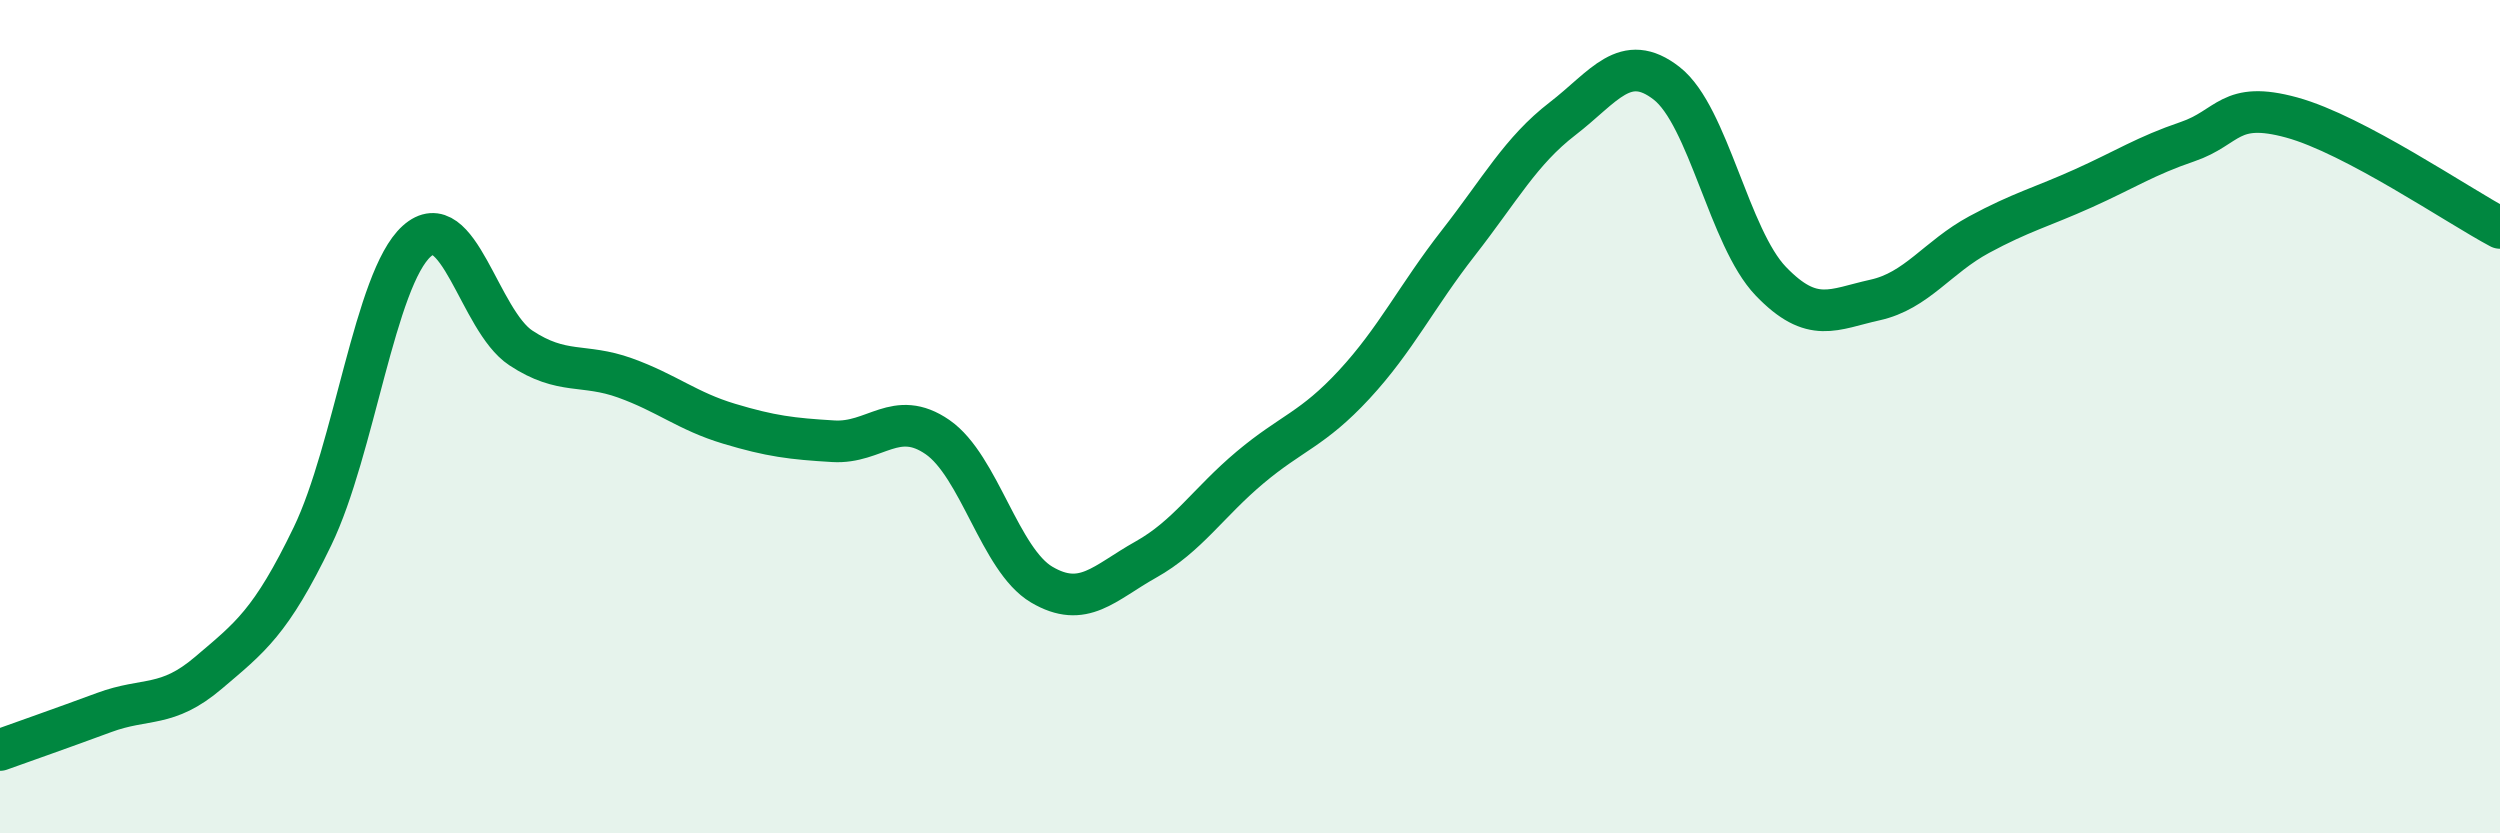 
    <svg width="60" height="20" viewBox="0 0 60 20" xmlns="http://www.w3.org/2000/svg">
      <path
        d="M 0,18 C 0.5,17.82 1.5,17.47 2.5,17.1 C 3.5,16.73 4,17 5,16.15 C 6,15.3 6.5,14.94 7.5,12.87 C 8.5,10.8 9,6.69 10,5.79 C 11,4.89 11.5,7.69 12.5,8.35 C 13.5,9.01 14,8.71 15,9.07 C 16,9.43 16.5,9.87 17.5,10.17 C 18.5,10.47 19,10.53 20,10.59 C 21,10.65 21.5,9.8 22.5,10.49 C 23.5,11.18 24,13.44 25,14.03 C 26,14.62 26.5,13.99 27.5,13.43 C 28.5,12.87 29,12.06 30,11.22 C 31,10.38 31.5,10.31 32.5,9.23 C 33.5,8.15 34,7.11 35,5.83 C 36,4.55 36.5,3.62 37.5,2.85 C 38.5,2.08 39,1.22 40,2 C 41,2.78 41.5,5.71 42.5,6.75 C 43.5,7.79 44,7.42 45,7.2 C 46,6.98 46.5,6.17 47.5,5.63 C 48.5,5.09 49,4.97 50,4.52 C 51,4.07 51.5,3.74 52.5,3.4 C 53.5,3.06 53.5,2.41 55,2.82 C 56.5,3.23 59,4.94 60,5.47L60 20L0 20Z"
        fill="#008740"
        opacity="0.1"
        stroke-linecap="round"
        stroke-linejoin="round"
      />
      <path
        d="M 0,18 C 0.5,17.82 1.5,17.47 2.5,17.1 C 3.5,16.73 4,17 5,16.15 C 6,15.3 6.5,14.94 7.5,12.87 C 8.5,10.8 9,6.69 10,5.79 C 11,4.89 11.5,7.69 12.5,8.35 C 13.5,9.01 14,8.71 15,9.07 C 16,9.43 16.5,9.87 17.5,10.17 C 18.5,10.47 19,10.53 20,10.59 C 21,10.65 21.5,9.8 22.5,10.49 C 23.5,11.18 24,13.44 25,14.03 C 26,14.62 26.5,13.99 27.5,13.43 C 28.5,12.87 29,12.06 30,11.22 C 31,10.38 31.5,10.31 32.5,9.23 C 33.5,8.15 34,7.11 35,5.83 C 36,4.55 36.5,3.62 37.5,2.85 C 38.5,2.08 39,1.22 40,2 C 41,2.78 41.5,5.71 42.5,6.75 C 43.5,7.79 44,7.42 45,7.2 C 46,6.98 46.5,6.17 47.5,5.63 C 48.5,5.09 49,4.97 50,4.52 C 51,4.07 51.5,3.74 52.5,3.4 C 53.5,3.06 53.5,2.41 55,2.82 C 56.5,3.23 59,4.94 60,5.47"
        stroke="#008740"
        stroke-width="1"
        fill="none"
        stroke-linecap="round"
        stroke-linejoin="round"
      />
    </svg>
  